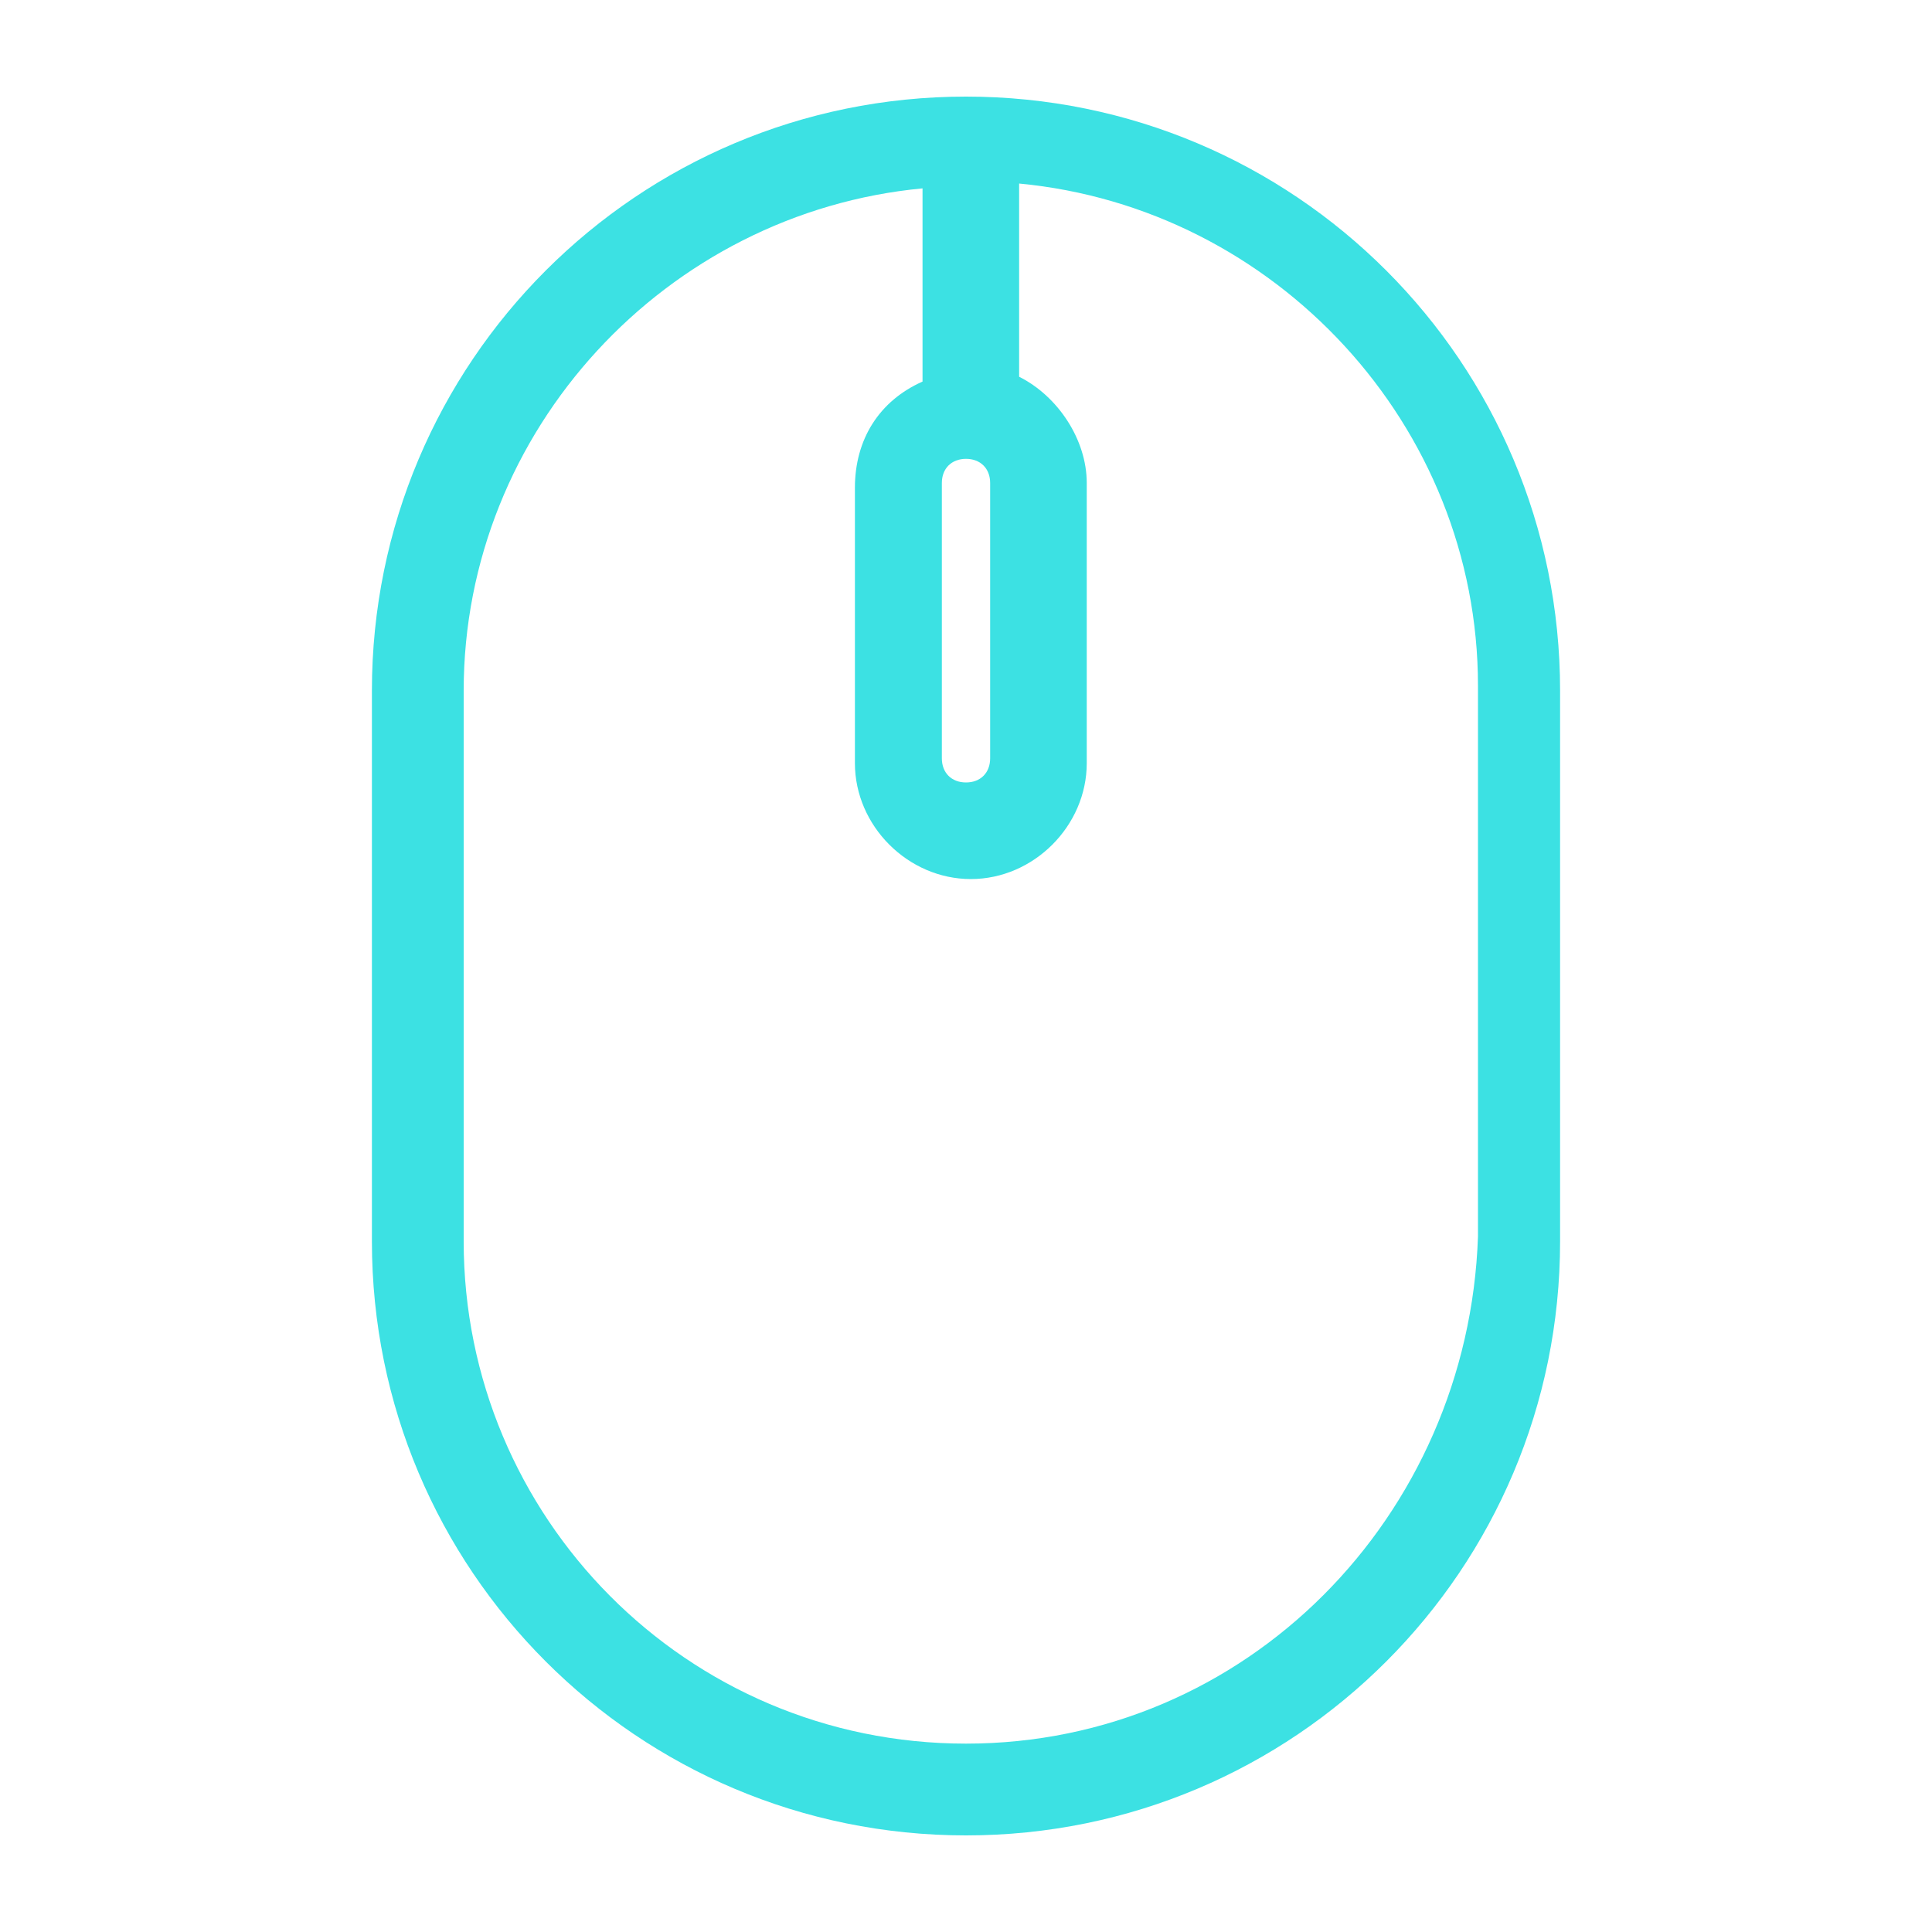 <?xml version="1.0" encoding="utf-8"?>
<!-- Generator: Adobe Illustrator 22.0.0, SVG Export Plug-In . SVG Version: 6.00 Build 0)  -->
<svg version="1.1" id="Layer_1" xmlns="http://www.w3.org/2000/svg" xmlns:xlink="http://www.w3.org/1999/xlink" x="0px" y="0px"
	 viewBox="0 0 40 40" style="enable-background:new 0 0 40 40;" xml:space="preserve">
<style type="text/css">
	.st0{fill:#3CE1E3;}
</style>
<g>
	<path class="st0" d="M20,2C13.2,2,7.7,7.5,7.7,14.3v11.4C7.7,32.5,13.2,38,20,38s12.3-5.5,12.3-12.3V14.3C32.3,7.5,26.8,2,20,2z
		 M20,36.1c-5.8,0-10.4-4.7-10.4-10.4V14.3c0-5.4,4.2-9.9,9.5-10.4v4c-0.9,0.4-1.4,1.2-1.4,2.2v5.7c0,1.3,1.1,2.4,2.4,2.4
		s2.4-1.1,2.4-2.4V10c0-0.9-0.6-1.8-1.4-2.2v-4c5.3,0.5,9.5,5,9.5,10.4v11.4C30.4,31.4,25.8,36.1,20,36.1z M20.5,15.7
		c0,0.3-0.2,0.5-0.5,0.5s-0.5-0.2-0.5-0.5V10c0-0.3,0.2-0.5,0.5-0.5s0.5,0.2,0.5,0.5V15.7z"/>
</g>
</svg>

